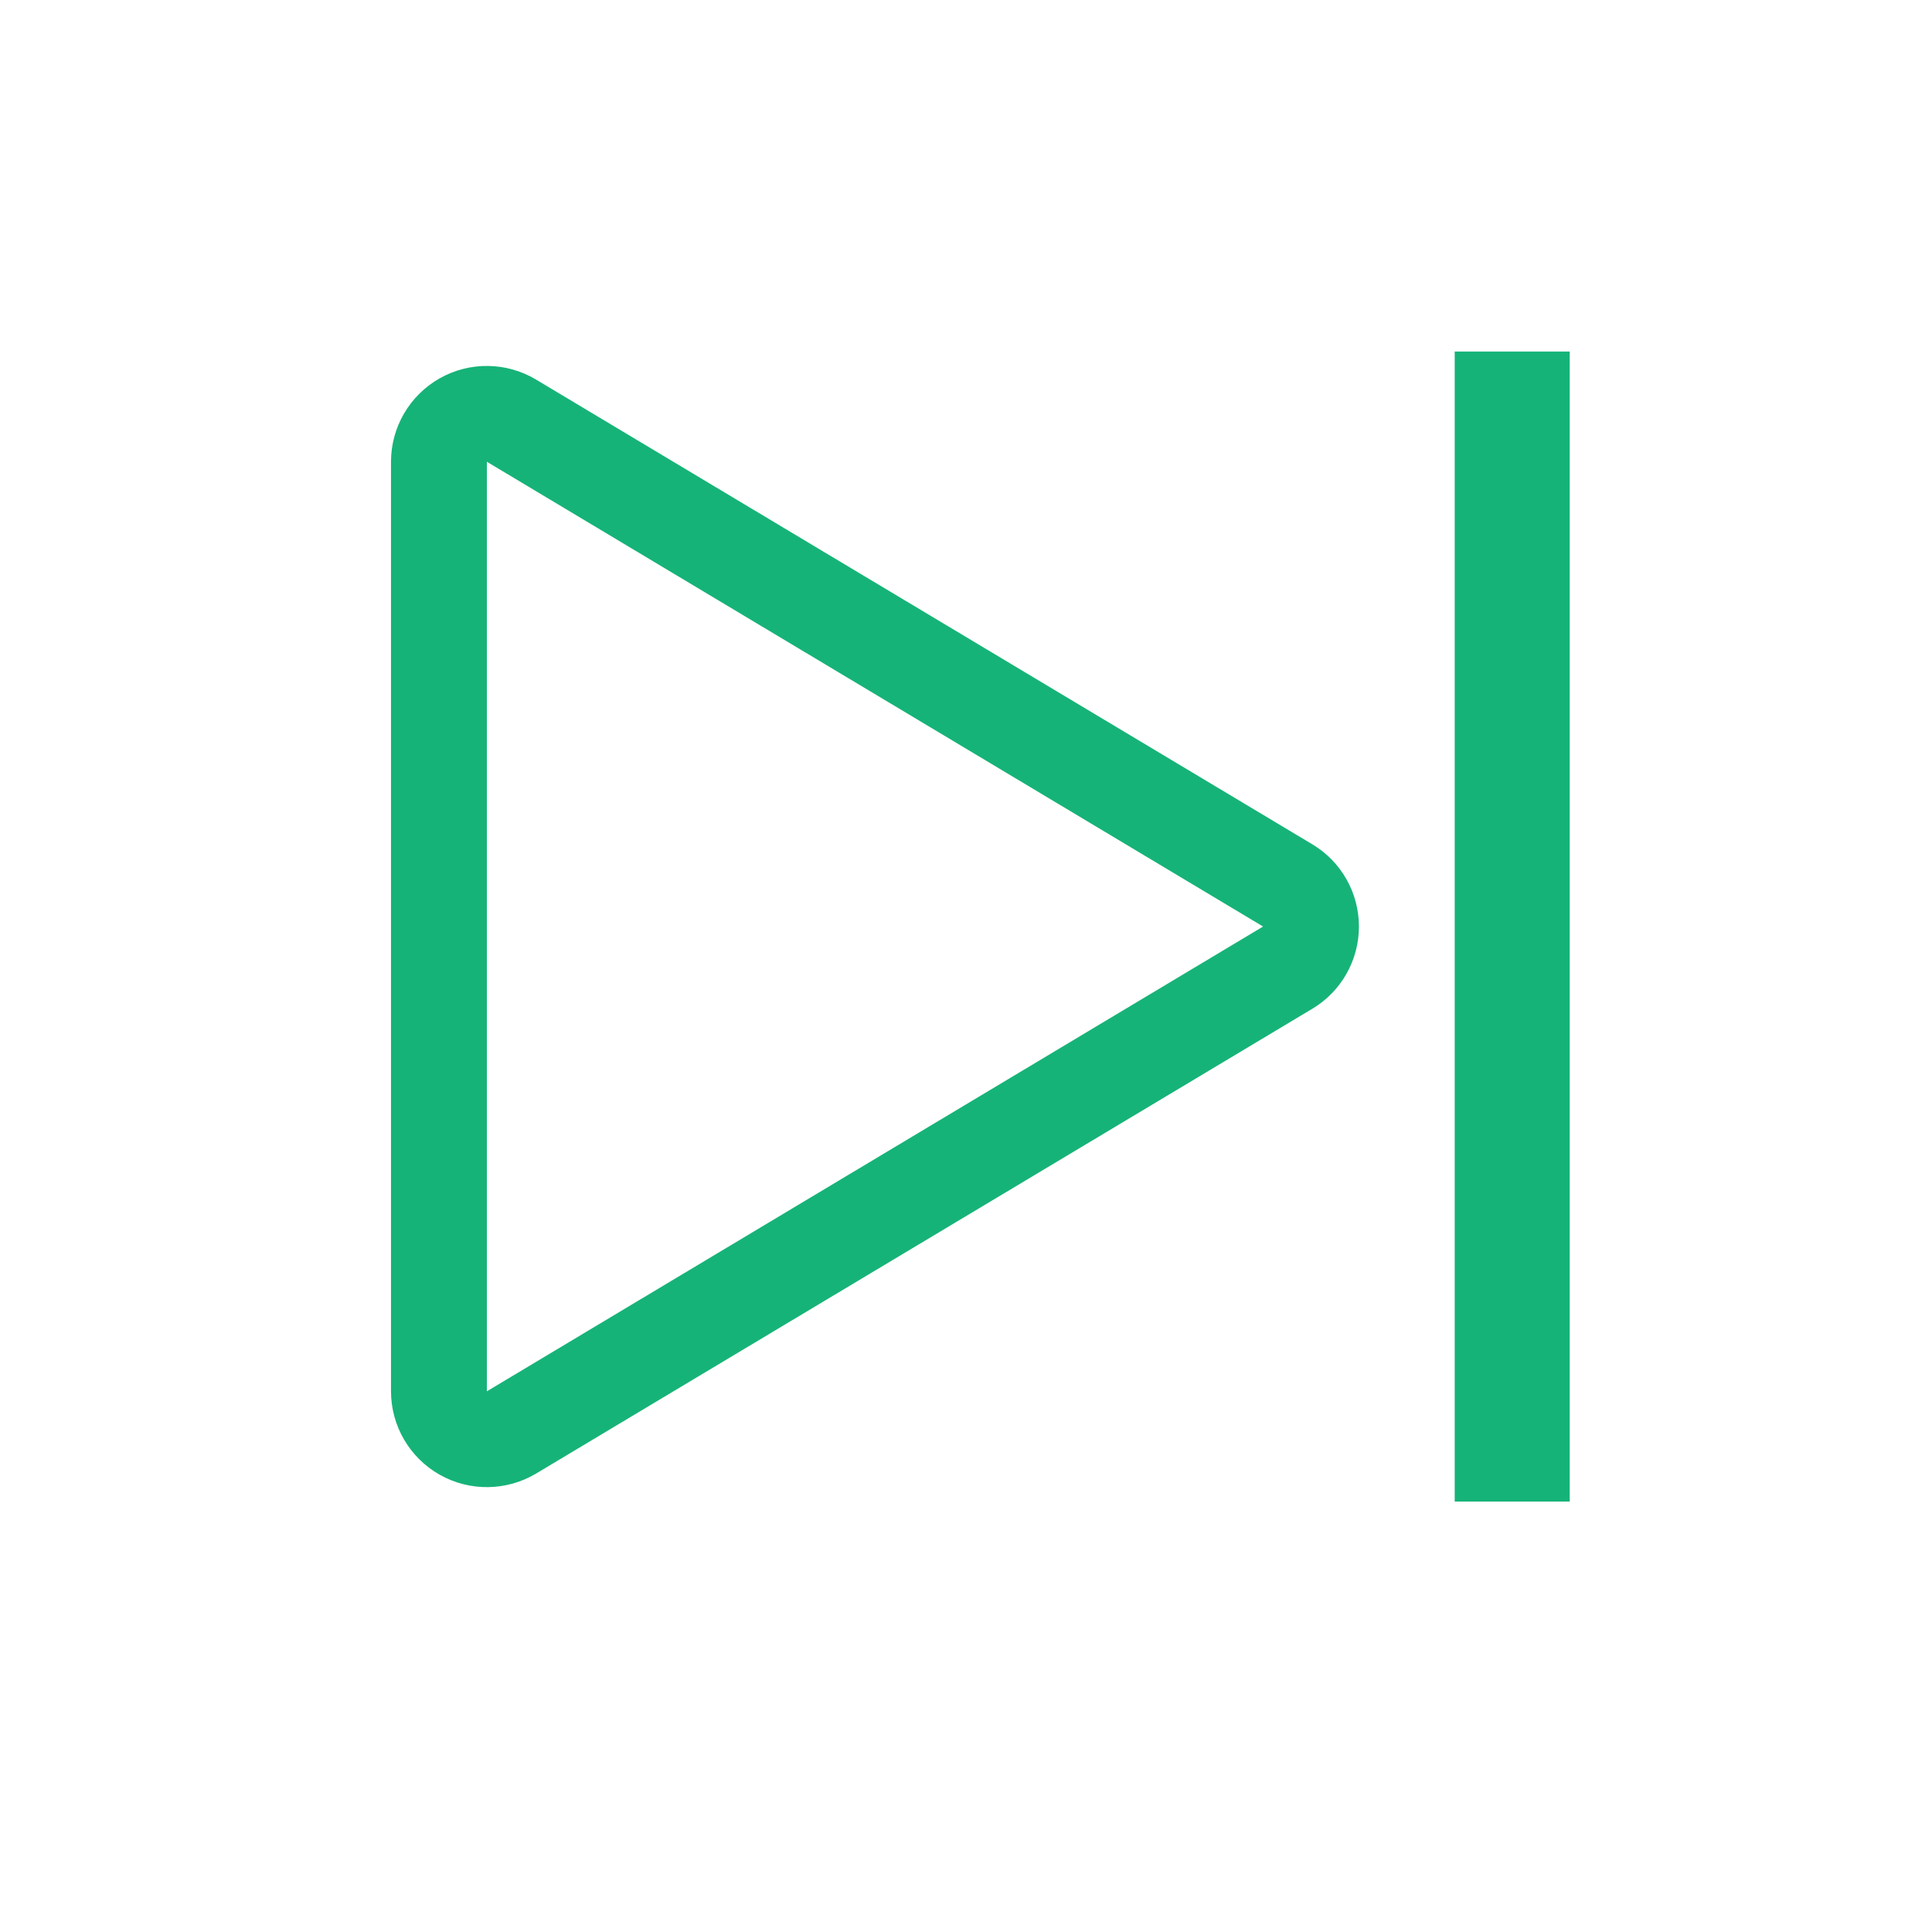 <svg width="21" height="21" viewBox="0 0 21 21" fill="none" xmlns="http://www.w3.org/2000/svg">
<path fill-rule="evenodd" clip-rule="evenodd" d="M17.062 3.821H15.812V16.321H17.062V3.821ZM14.264 10.965C14.579 10.777 14.771 10.437 14.771 10.071C14.771 9.705 14.579 9.365 14.264 9.177L5.827 4.126C5.505 3.933 5.104 3.928 4.778 4.113C4.452 4.298 4.25 4.644 4.25 5.019V15.123C4.25 15.498 4.452 15.844 4.778 16.029C5.104 16.214 5.505 16.209 5.827 16.017L14.264 10.965ZM5.292 5.019L13.729 10.071L5.292 15.123L5.292 5.019Z" fill="#16B378"/>
</svg>
